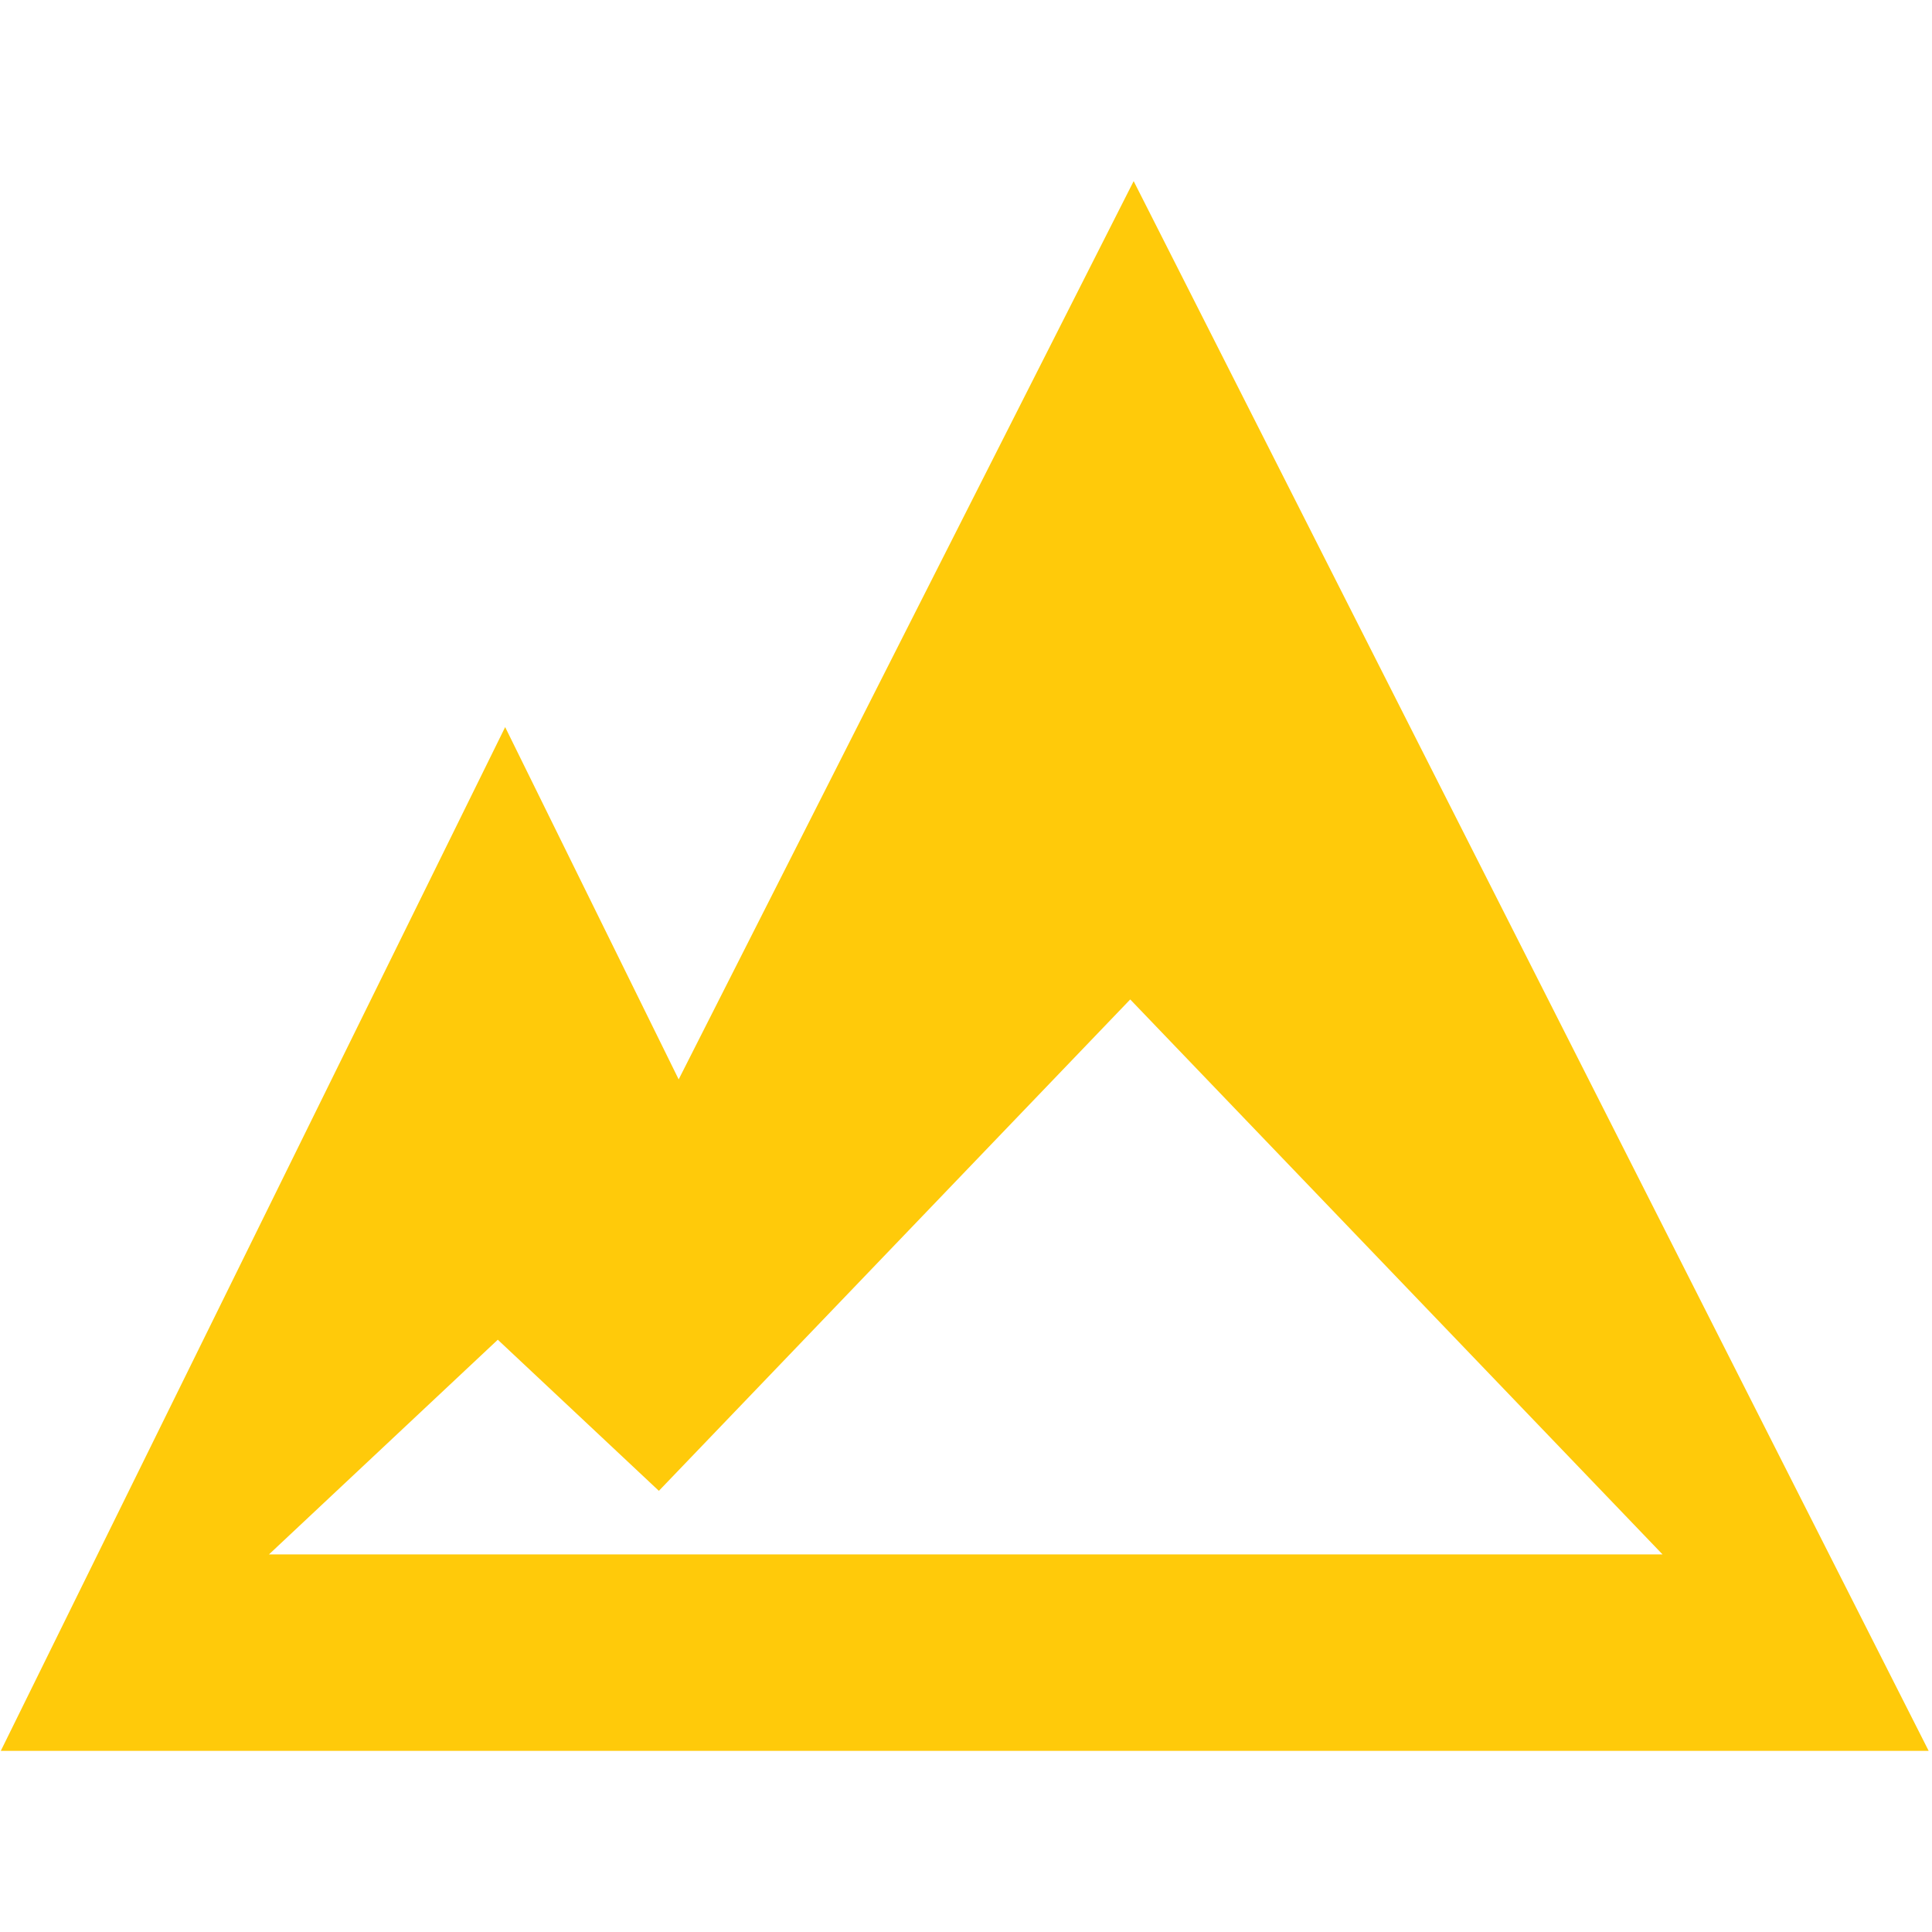 <?xml version="1.0" encoding="UTF-8"?> <svg xmlns="http://www.w3.org/2000/svg" width="32" height="32" viewBox="0 0 32 32" fill="none"><path fill-rule="evenodd" clip-rule="evenodd" d="M18.777 3L31.945 29L16.721 29L5.609 29L0.013 29L8.367 12.043L11.241 17.878L18.777 3ZM18.72 16.554L27.537 25.746H9.903L9.903 25.746H4.455L8.245 22.19L10.913 24.693L18.72 16.554Z" fill="#FFCA0A"></path></svg> 